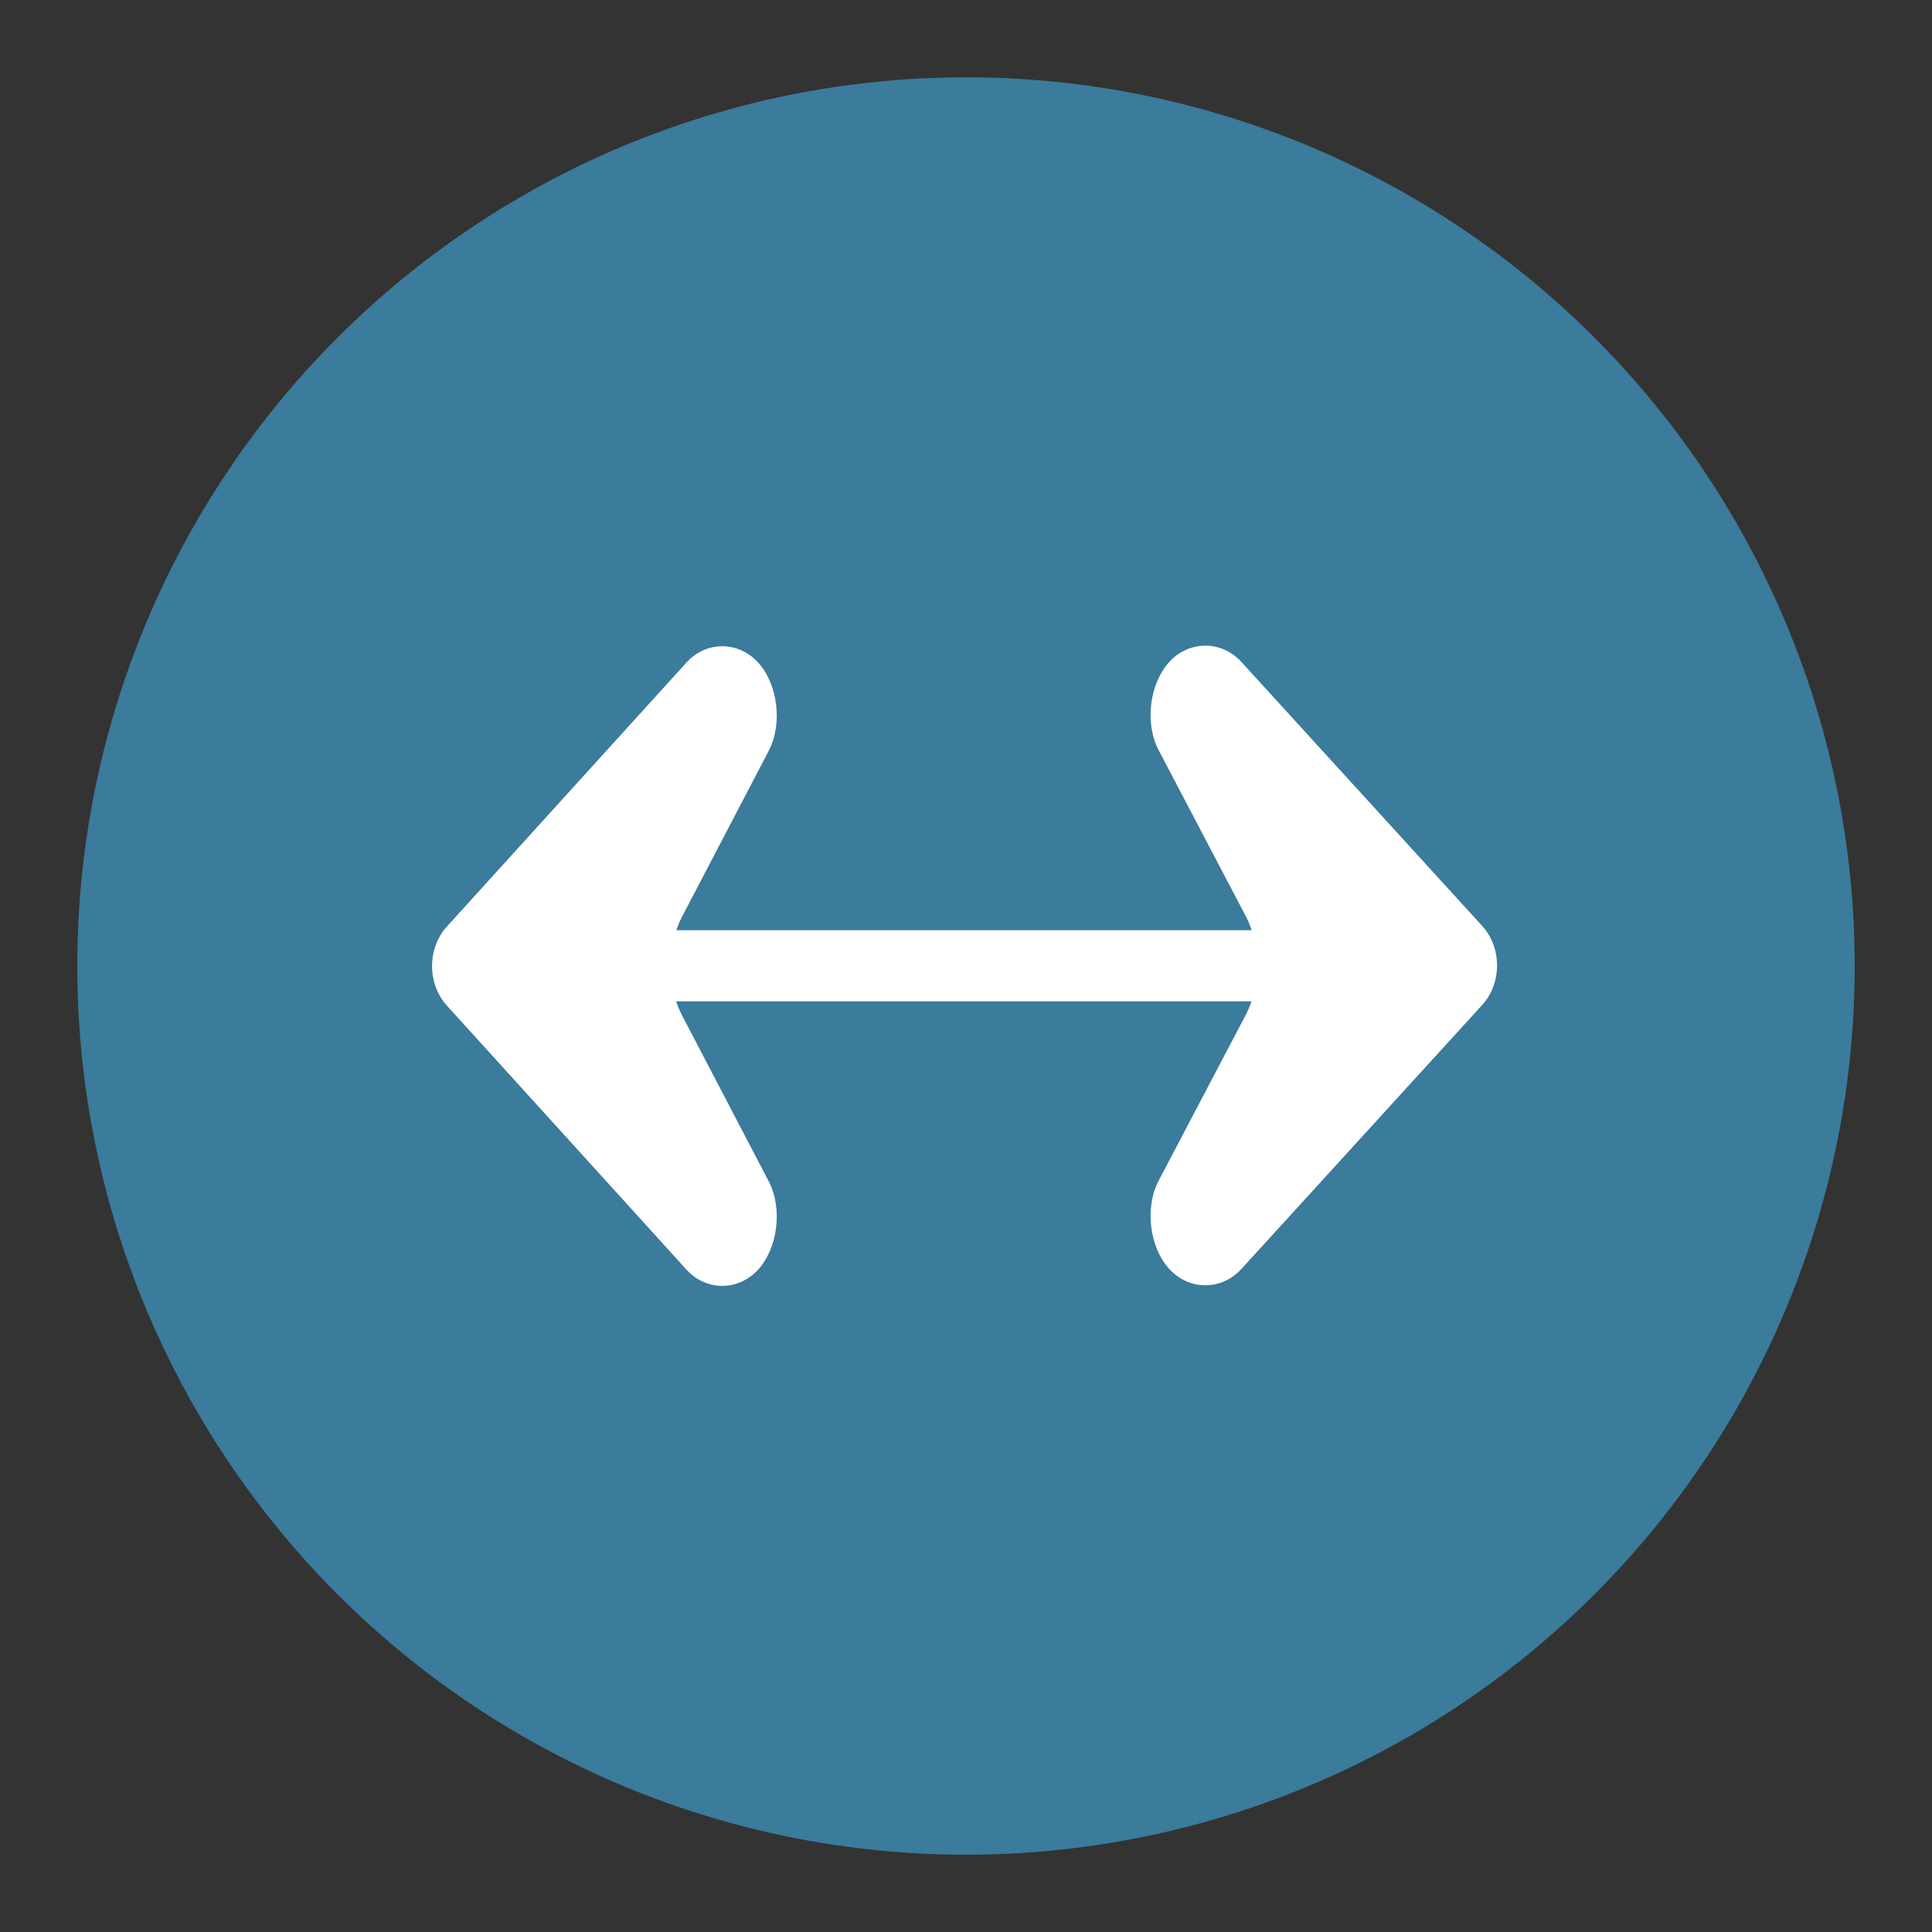 <svg xmlns="http://www.w3.org/2000/svg" xmlns:xlink="http://www.w3.org/1999/xlink" preserveAspectRatio="xMidYMid" width="25" height="25" viewBox="0 0 25 25">
  <rect x="0" y="0" width="25" height="25" fill="#333333" stroke="none"/>
  <defs>
    <style>
      .cls-1 {
        fill: #3b7b9b;
      }

      .cls-2 {
        fill: #fff;
        fill-rule: evenodd;
      }
    </style>
  </defs>
  <g>
    <circle cx="12.5" cy="12.5" r="11.5" class="cls-1"/>
    <path d="M7.430,12.957 L7.430,12.037 L17.556,12.037 L17.556,12.957 L7.430,12.957 Z" class="cls-2"/>
    <path d="M19.179,13.005 L16.064,16.420 C15.807,16.702 15.387,16.702 15.130,16.420 C14.873,16.139 14.811,15.626 14.992,15.280 L16.126,13.121 C16.307,12.776 16.307,12.211 16.126,11.866 L14.992,9.706 C14.811,9.361 14.873,8.848 15.130,8.566 L15.130,8.566 C15.387,8.285 15.807,8.284 16.064,8.566 L19.179,11.981 C19.436,12.263 19.436,12.724 19.179,13.005 ZM9.948,15.288 C10.128,15.633 10.067,16.146 9.811,16.428 L9.811,16.428 C9.555,16.709 9.137,16.710 8.882,16.428 L5.783,13.013 C5.527,12.731 5.527,12.271 5.783,11.989 L8.882,8.574 C9.137,8.292 9.555,8.292 9.811,8.574 C10.067,8.856 10.128,9.369 9.948,9.714 L8.820,11.873 C8.639,12.218 8.639,12.783 8.820,13.128 L9.948,15.288 Z" class="cls-2"/>
  </g>
</svg>
